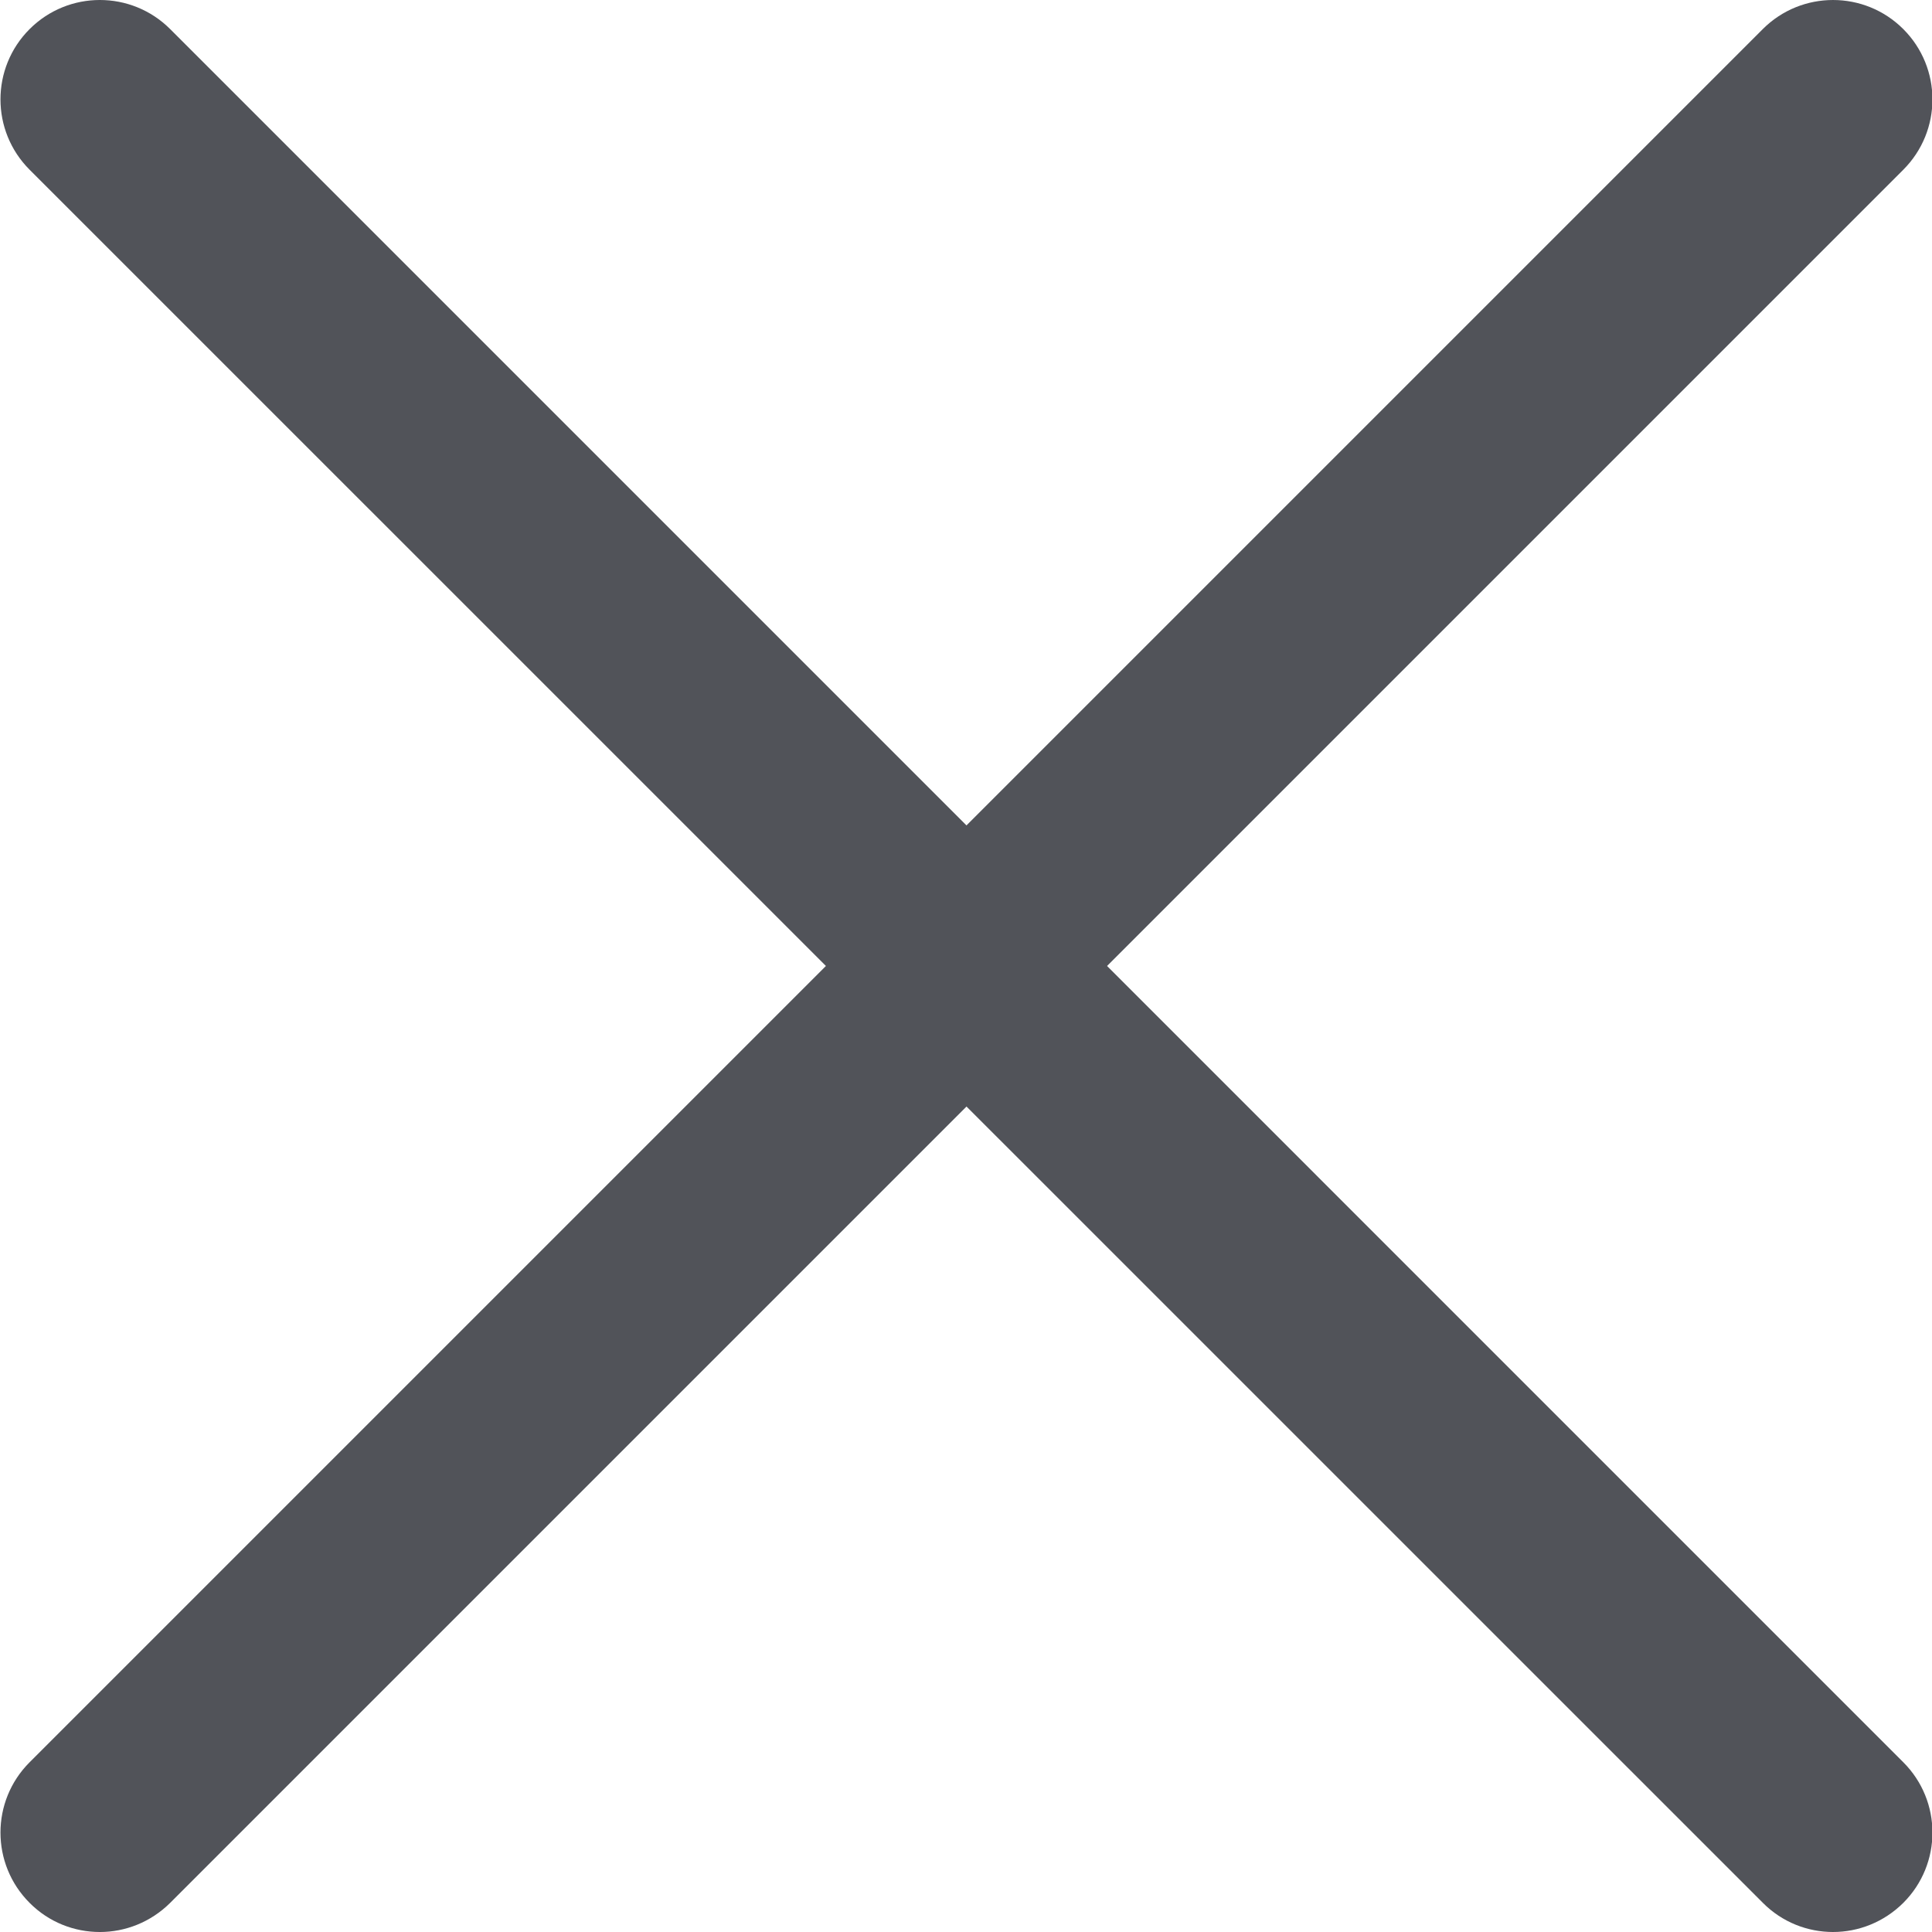 <?xml version="1.0"?>
<svg xmlns="http://www.w3.org/2000/svg" xmlns:xlink="http://www.w3.org/1999/xlink" xmlns:svgjs="http://svgjs.com/svgjs" version="1.1" width="512" height="512" x="0" y="0" viewBox="0 0 311 311.077" style="enable-background:new 0 0 512 512" xml:space="preserve" class=""><g><path xmlns="http://www.w3.org/2000/svg" d="m16.035 311.078c-4.098 0-8.195-1.559-11.309-4.695-6.25-6.25-6.25-16.383 0-22.633l279.062-279.062c6.25-6.25 16.383-6.25 22.633 0s6.25 16.383 0 22.637l-279.059 279.059c-3.137 3.117-7.234 4.695-11.328 4.695zm0 0" fill="#515359" data-original="#000000" style="" class=""/><path xmlns="http://www.w3.org/2000/svg" d="m295.117 311.078c-4.098 0-8.191-1.559-11.309-4.695l-279.082-279.059c-6.25-6.254-6.25-16.387 0-22.637s16.383-6.25 22.637 0l279.059 279.062c6.25 6.25 6.25 16.383 0 22.633-3.137 3.117-7.23 4.695-11.305 4.695zm0 0" fill="#515359" data-original="#000000" style="" class=""/><script/></g></svg>
